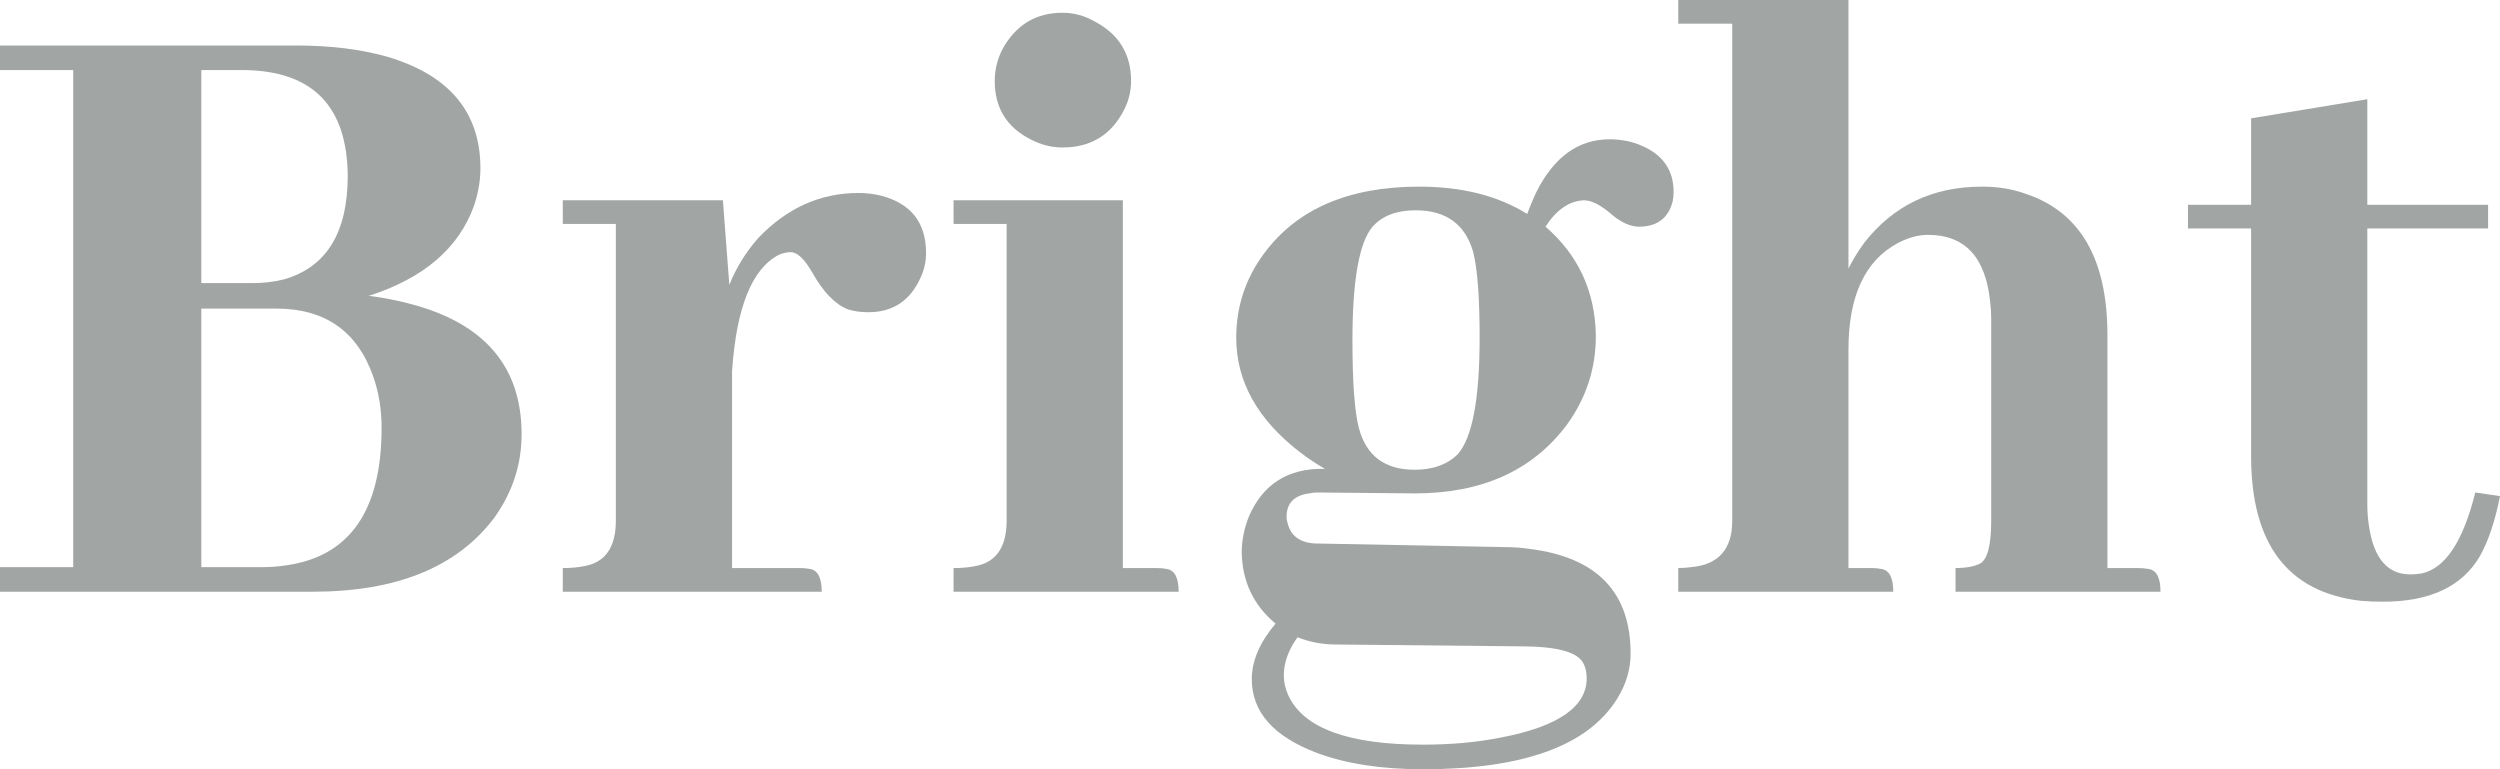 <?xml version="1.0" encoding="utf-8"?>
<svg xmlns="http://www.w3.org/2000/svg" fill="none" height="40" viewBox="0 0 130 40" width="130">
<path d="M113.774 11.881V10.65H117.057V6.153L123.1 5.159V10.65H129.381V11.881H123.1V26.224C123.1 26.634 123.132 27.029 123.195 27.408C123.449 29.049 124.163 29.869 125.337 29.869C125.527 29.869 125.717 29.854 125.908 29.822C127.145 29.569 128.081 28.165 128.715 25.609L130 25.798C129.746 27.092 129.397 28.134 128.953 28.922C128.033 30.5 126.352 31.289 123.909 31.289C123.528 31.289 123.148 31.274 122.767 31.242C118.96 30.8 117.057 28.291 117.057 23.715V11.881H113.774Z" fill="#141F1B" fill-opacity="0.4"/>
<path d="M97.309 29.538C97.5 29.538 97.674 29.554 97.833 29.586C98.245 29.649 98.451 30.043 98.451 30.769H87.269V29.538C87.491 29.538 87.713 29.523 87.935 29.491C89.363 29.365 90.076 28.56 90.076 27.077V1.231H87.269V0H96.12V13.964C96.342 13.523 96.611 13.081 96.929 12.639C98.451 10.682 100.497 9.704 103.067 9.704C103.892 9.704 104.653 9.83 105.351 10.083C108.174 11.03 109.586 13.475 109.586 17.42V29.538H111.156C111.347 29.538 111.537 29.554 111.727 29.586C112.14 29.649 112.346 30.043 112.346 30.769H101.687V29.538C102.226 29.538 102.655 29.46 102.972 29.302C103.352 29.081 103.543 28.339 103.543 27.077V16.615C103.543 16.3 103.527 16.016 103.495 15.763C103.273 13.396 102.195 12.213 100.259 12.213C99.752 12.213 99.228 12.355 98.689 12.639C96.976 13.554 96.12 15.4 96.12 18.177V29.538H97.309Z" fill="#141F1B" fill-opacity="0.4"/>
<path d="M70.327 17.705C70.327 19.882 70.438 21.397 70.66 22.249C71.04 23.701 72.008 24.427 73.562 24.427C74.514 24.427 75.26 24.158 75.799 23.622C76.56 22.77 76.941 20.75 76.941 17.563C76.941 15.48 76.83 13.997 76.608 13.113C76.195 11.661 75.196 10.935 73.61 10.935C72.627 10.935 71.881 11.22 71.374 11.787C70.676 12.608 70.327 14.58 70.327 17.705ZM73.8 9.705C76.021 9.705 77.893 10.178 79.415 11.125C79.542 10.778 79.685 10.431 79.844 10.083C80.764 8.19 82.048 7.243 83.698 7.243C84.301 7.243 84.856 7.354 85.363 7.575C86.474 8.048 87.029 8.853 87.029 9.989C87.029 10.146 87.013 10.304 86.981 10.462C86.759 11.346 86.172 11.787 85.221 11.787C84.808 11.787 84.364 11.598 83.888 11.22C83.285 10.683 82.778 10.415 82.366 10.415C81.604 10.446 80.938 10.904 80.367 11.787C82.08 13.271 82.952 15.164 82.984 17.468C82.984 19.172 82.477 20.718 81.462 22.107C79.685 24.474 77.052 25.657 73.562 25.657L68.471 25.61C68.344 25.61 68.217 25.626 68.09 25.657C67.297 25.752 66.901 26.162 66.901 26.888C66.901 26.983 66.916 27.078 66.948 27.172C67.107 27.866 67.599 28.229 68.423 28.261L78.273 28.45C78.717 28.45 79.146 28.482 79.558 28.545C83.048 28.987 84.792 30.801 84.792 33.989C84.792 34.809 84.554 35.598 84.079 36.356C82.556 38.786 79.193 40.001 73.991 40.001C71.834 40.001 69.994 39.717 68.471 39.148C66.219 38.296 65.093 37.018 65.093 35.314C65.093 34.367 65.505 33.405 66.33 32.427C65.188 31.48 64.601 30.249 64.569 28.734C64.569 28.103 64.696 27.472 64.95 26.841C65.679 25.168 66.98 24.348 68.852 24.379H68.899C68.455 24.127 68.027 23.843 67.614 23.527C65.394 21.823 64.284 19.835 64.284 17.563C64.284 15.953 64.759 14.502 65.711 13.208C67.424 10.872 70.121 9.705 73.8 9.705ZM73.991 38.722C75.482 38.722 76.846 38.596 78.083 38.344C81.033 37.776 82.508 36.75 82.508 35.267C82.508 34.951 82.445 34.683 82.318 34.462C82.001 33.894 80.922 33.61 79.082 33.61L69.47 33.515C68.772 33.515 68.106 33.389 67.472 33.137C66.996 33.799 66.758 34.462 66.758 35.125C66.758 35.472 66.837 35.819 66.996 36.166C67.789 37.87 70.121 38.722 73.991 38.722Z" fill="#141F1B" fill-opacity="0.4"/>
<path d="M60.148 29.539C60.339 29.539 60.513 29.555 60.672 29.586C61.084 29.649 61.29 30.044 61.29 30.77H49.584V29.539C49.997 29.539 50.362 29.507 50.679 29.444C51.789 29.255 52.344 28.466 52.344 27.077V11.645H49.584V10.415H58.388V29.539H60.148ZM58.816 4.213C58.816 4.813 58.657 5.381 58.34 5.918C57.674 7.085 56.643 7.669 55.247 7.669C54.676 7.669 54.121 7.527 53.582 7.243C52.344 6.612 51.726 5.602 51.726 4.213C51.726 3.614 51.869 3.046 52.154 2.509C52.852 1.278 53.883 0.663 55.247 0.663C55.85 0.663 56.421 0.821 56.96 1.136C58.197 1.799 58.816 2.825 58.816 4.213Z" fill="#141F1B" fill-opacity="0.4"/>
<path d="M41.589 29.538C41.779 29.538 41.953 29.554 42.112 29.585C42.524 29.649 42.73 30.043 42.73 30.769H29.264V29.538C29.677 29.538 30.041 29.507 30.359 29.443C31.469 29.254 32.024 28.465 32.024 27.077V11.645H29.264V10.414H37.591L37.925 14.816C38.273 13.933 38.781 13.112 39.447 12.355C40.938 10.808 42.667 10.035 44.634 10.035C45.046 10.035 45.443 10.082 45.824 10.177C47.378 10.587 48.155 11.582 48.155 13.159C48.155 13.601 48.06 14.027 47.87 14.438C47.33 15.637 46.426 16.236 45.157 16.236C44.777 16.236 44.428 16.189 44.111 16.094C43.444 15.842 42.826 15.211 42.255 14.201C41.842 13.475 41.462 13.112 41.113 13.112C40.922 13.112 40.716 13.159 40.494 13.254C39.098 13.98 38.289 16 38.067 19.313V29.538H41.589Z" fill="#141F1B" fill-opacity="0.4"/>
<path d="M24.982 8.757C24.982 9.388 24.871 10.035 24.649 10.698C23.856 12.907 22.032 14.469 19.177 15.384C19.938 15.479 20.667 15.621 21.365 15.81C25.204 16.82 27.123 19.076 27.123 22.579C27.123 24.157 26.647 25.609 25.695 26.934C23.76 29.491 20.62 30.769 16.274 30.769H0V29.491H3.807V3.644H0V2.366H15.417C17.162 2.366 18.716 2.556 20.081 2.934C23.348 3.881 24.982 5.822 24.982 8.757ZM12.753 3.644H10.469V14.721H13.133C13.704 14.721 14.244 14.658 14.751 14.532C16.972 13.901 18.082 12.102 18.082 9.136C18.05 5.538 16.274 3.708 12.753 3.644ZM14.37 16.047H10.469V29.491H13.657C14.069 29.491 14.482 29.459 14.894 29.396C18.193 28.923 19.843 26.54 19.843 22.248C19.843 21.301 19.7 20.418 19.414 19.597C18.59 17.23 16.908 16.047 14.37 16.047Z" fill="#141F1B" fill-opacity="0.4"/>
</svg>